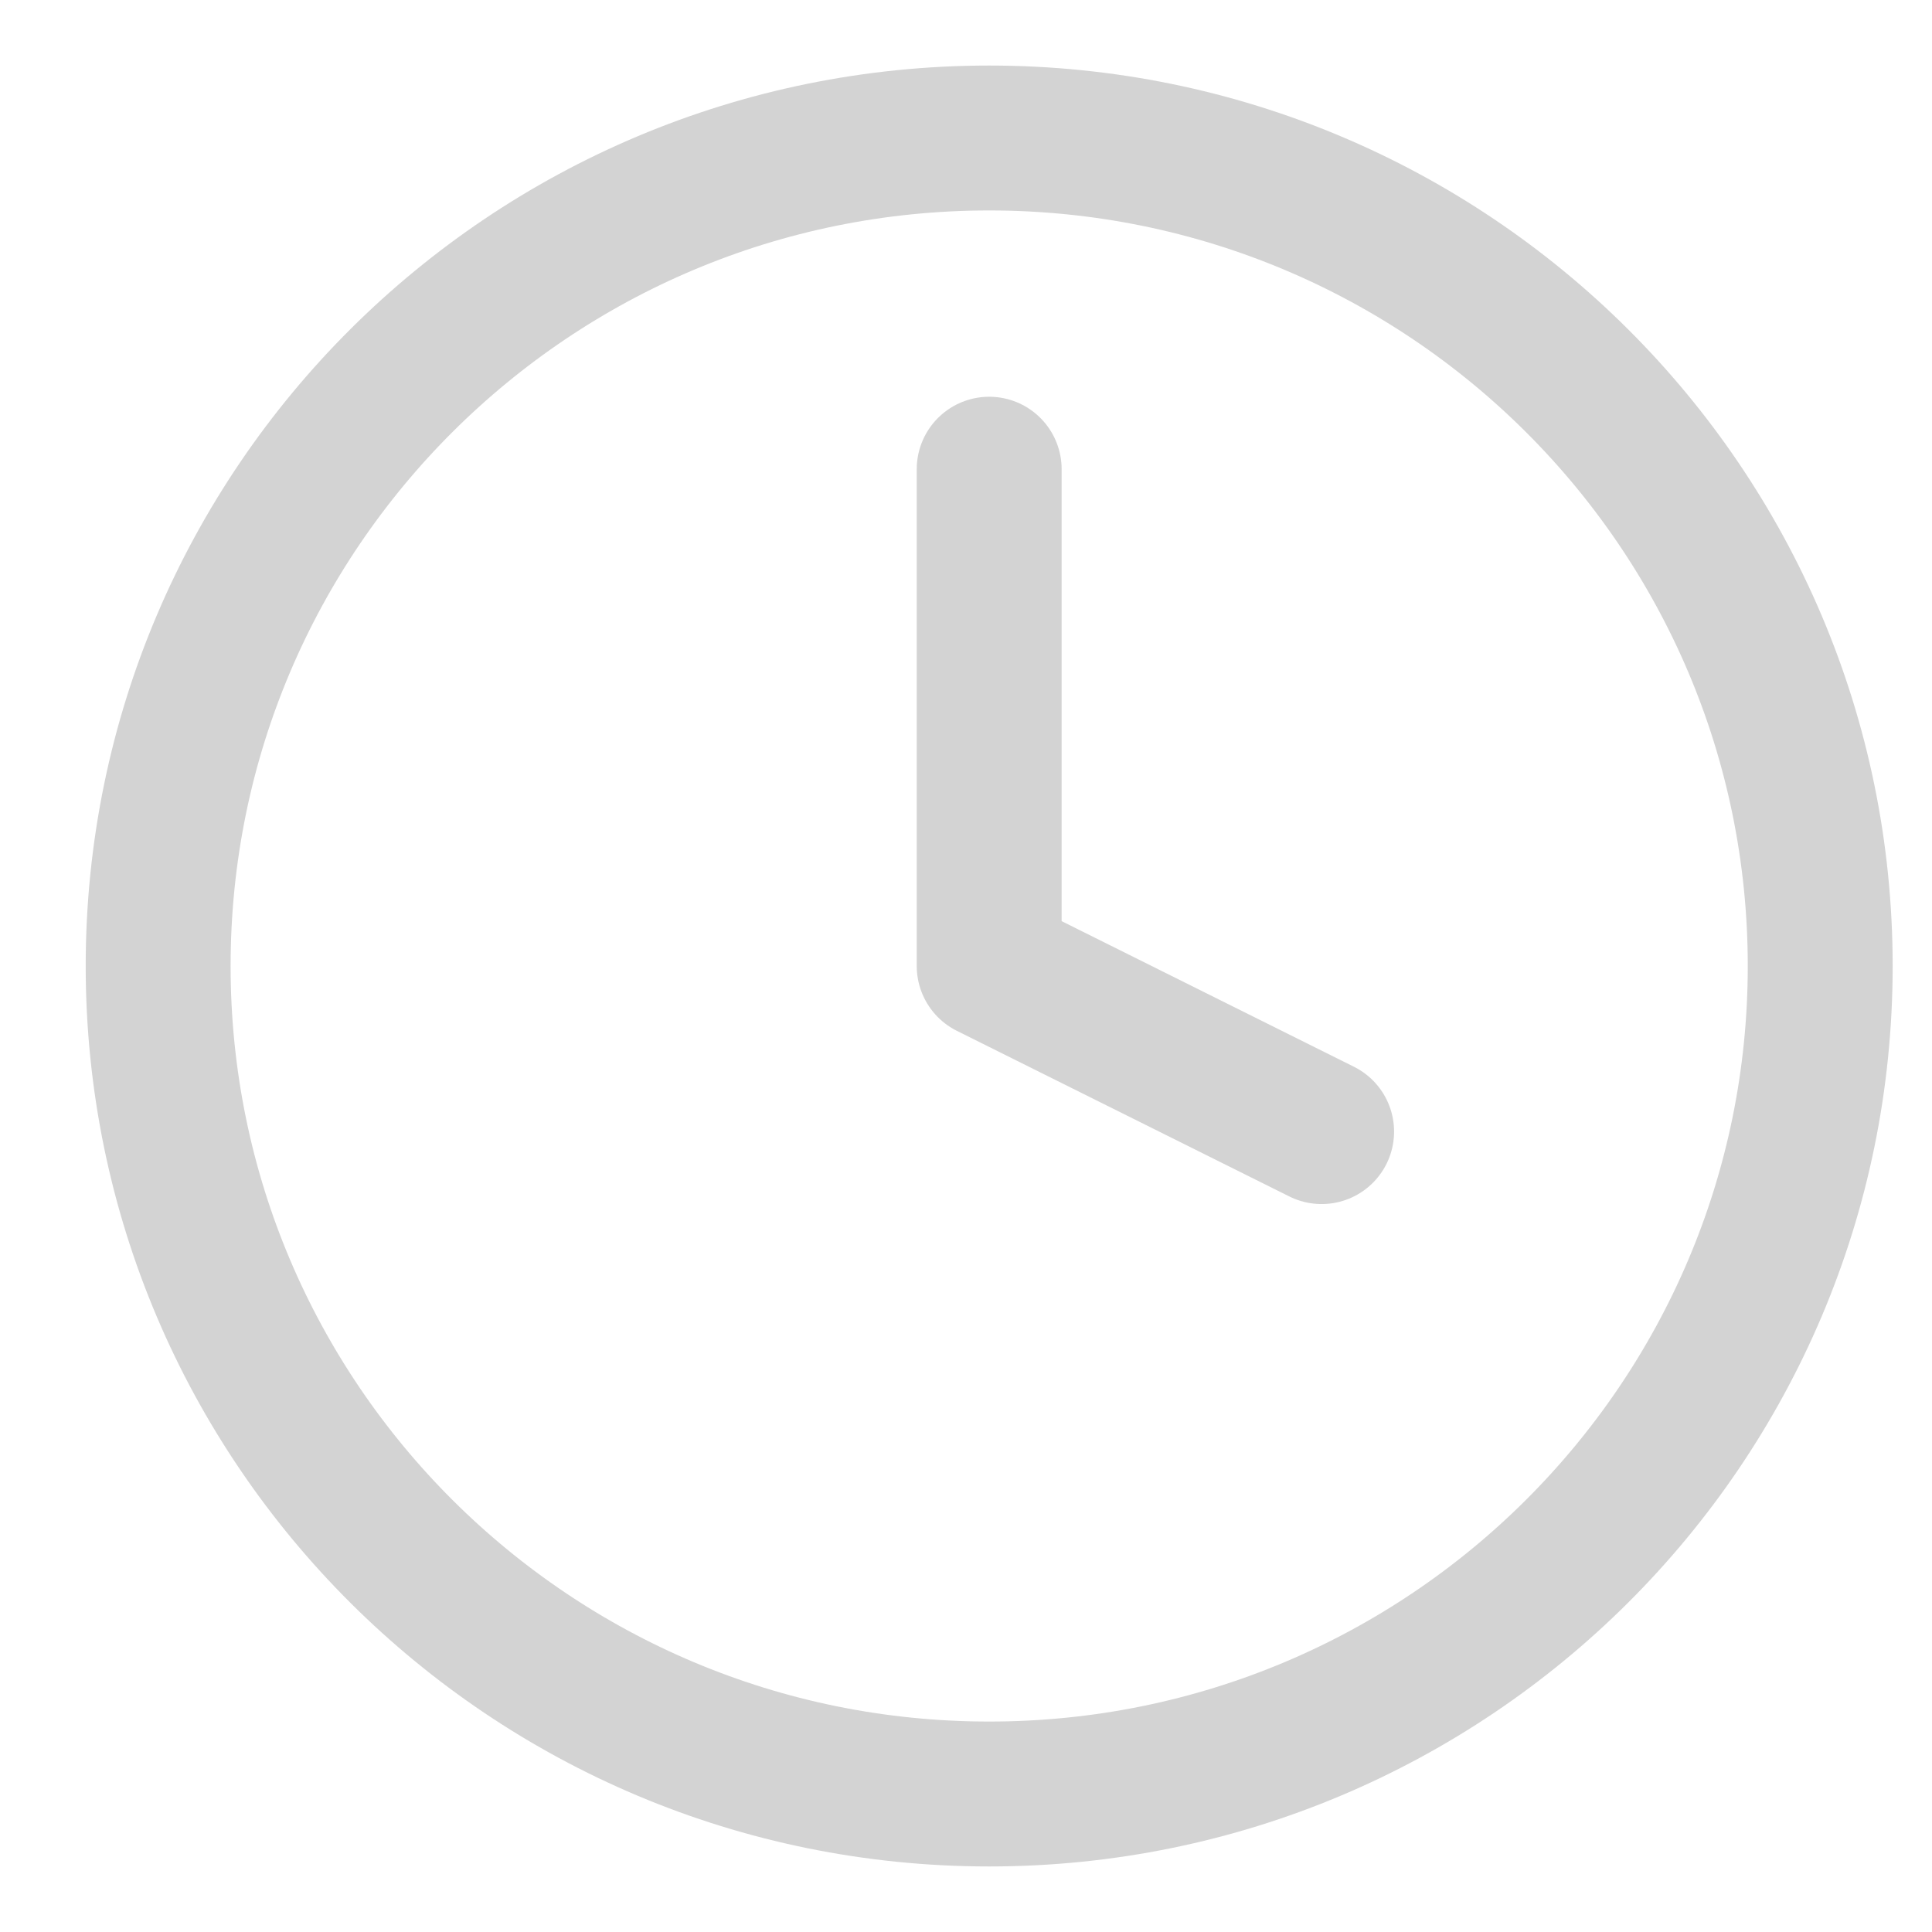 <svg width="14" height="14" viewBox="0 0 14 14" fill="none" xmlns="http://www.w3.org/2000/svg">
<path d="M7.168 13C10.494 13 13.19 10.314 13.19 7C13.19 3.686 10.494 1 7.168 1C3.842 1 1.146 3.686 1.146 7C1.146 10.314 3.842 13 7.168 13Z" stroke="#D3D3D3" stroke-width="1.05" stroke-linecap="round" stroke-linejoin="round"/>
<path d="M7.168 3.4V7L9.577 8.2" stroke="#D3D3D3" stroke-width="1.05" stroke-linecap="round" stroke-linejoin="round"/>
</svg>
